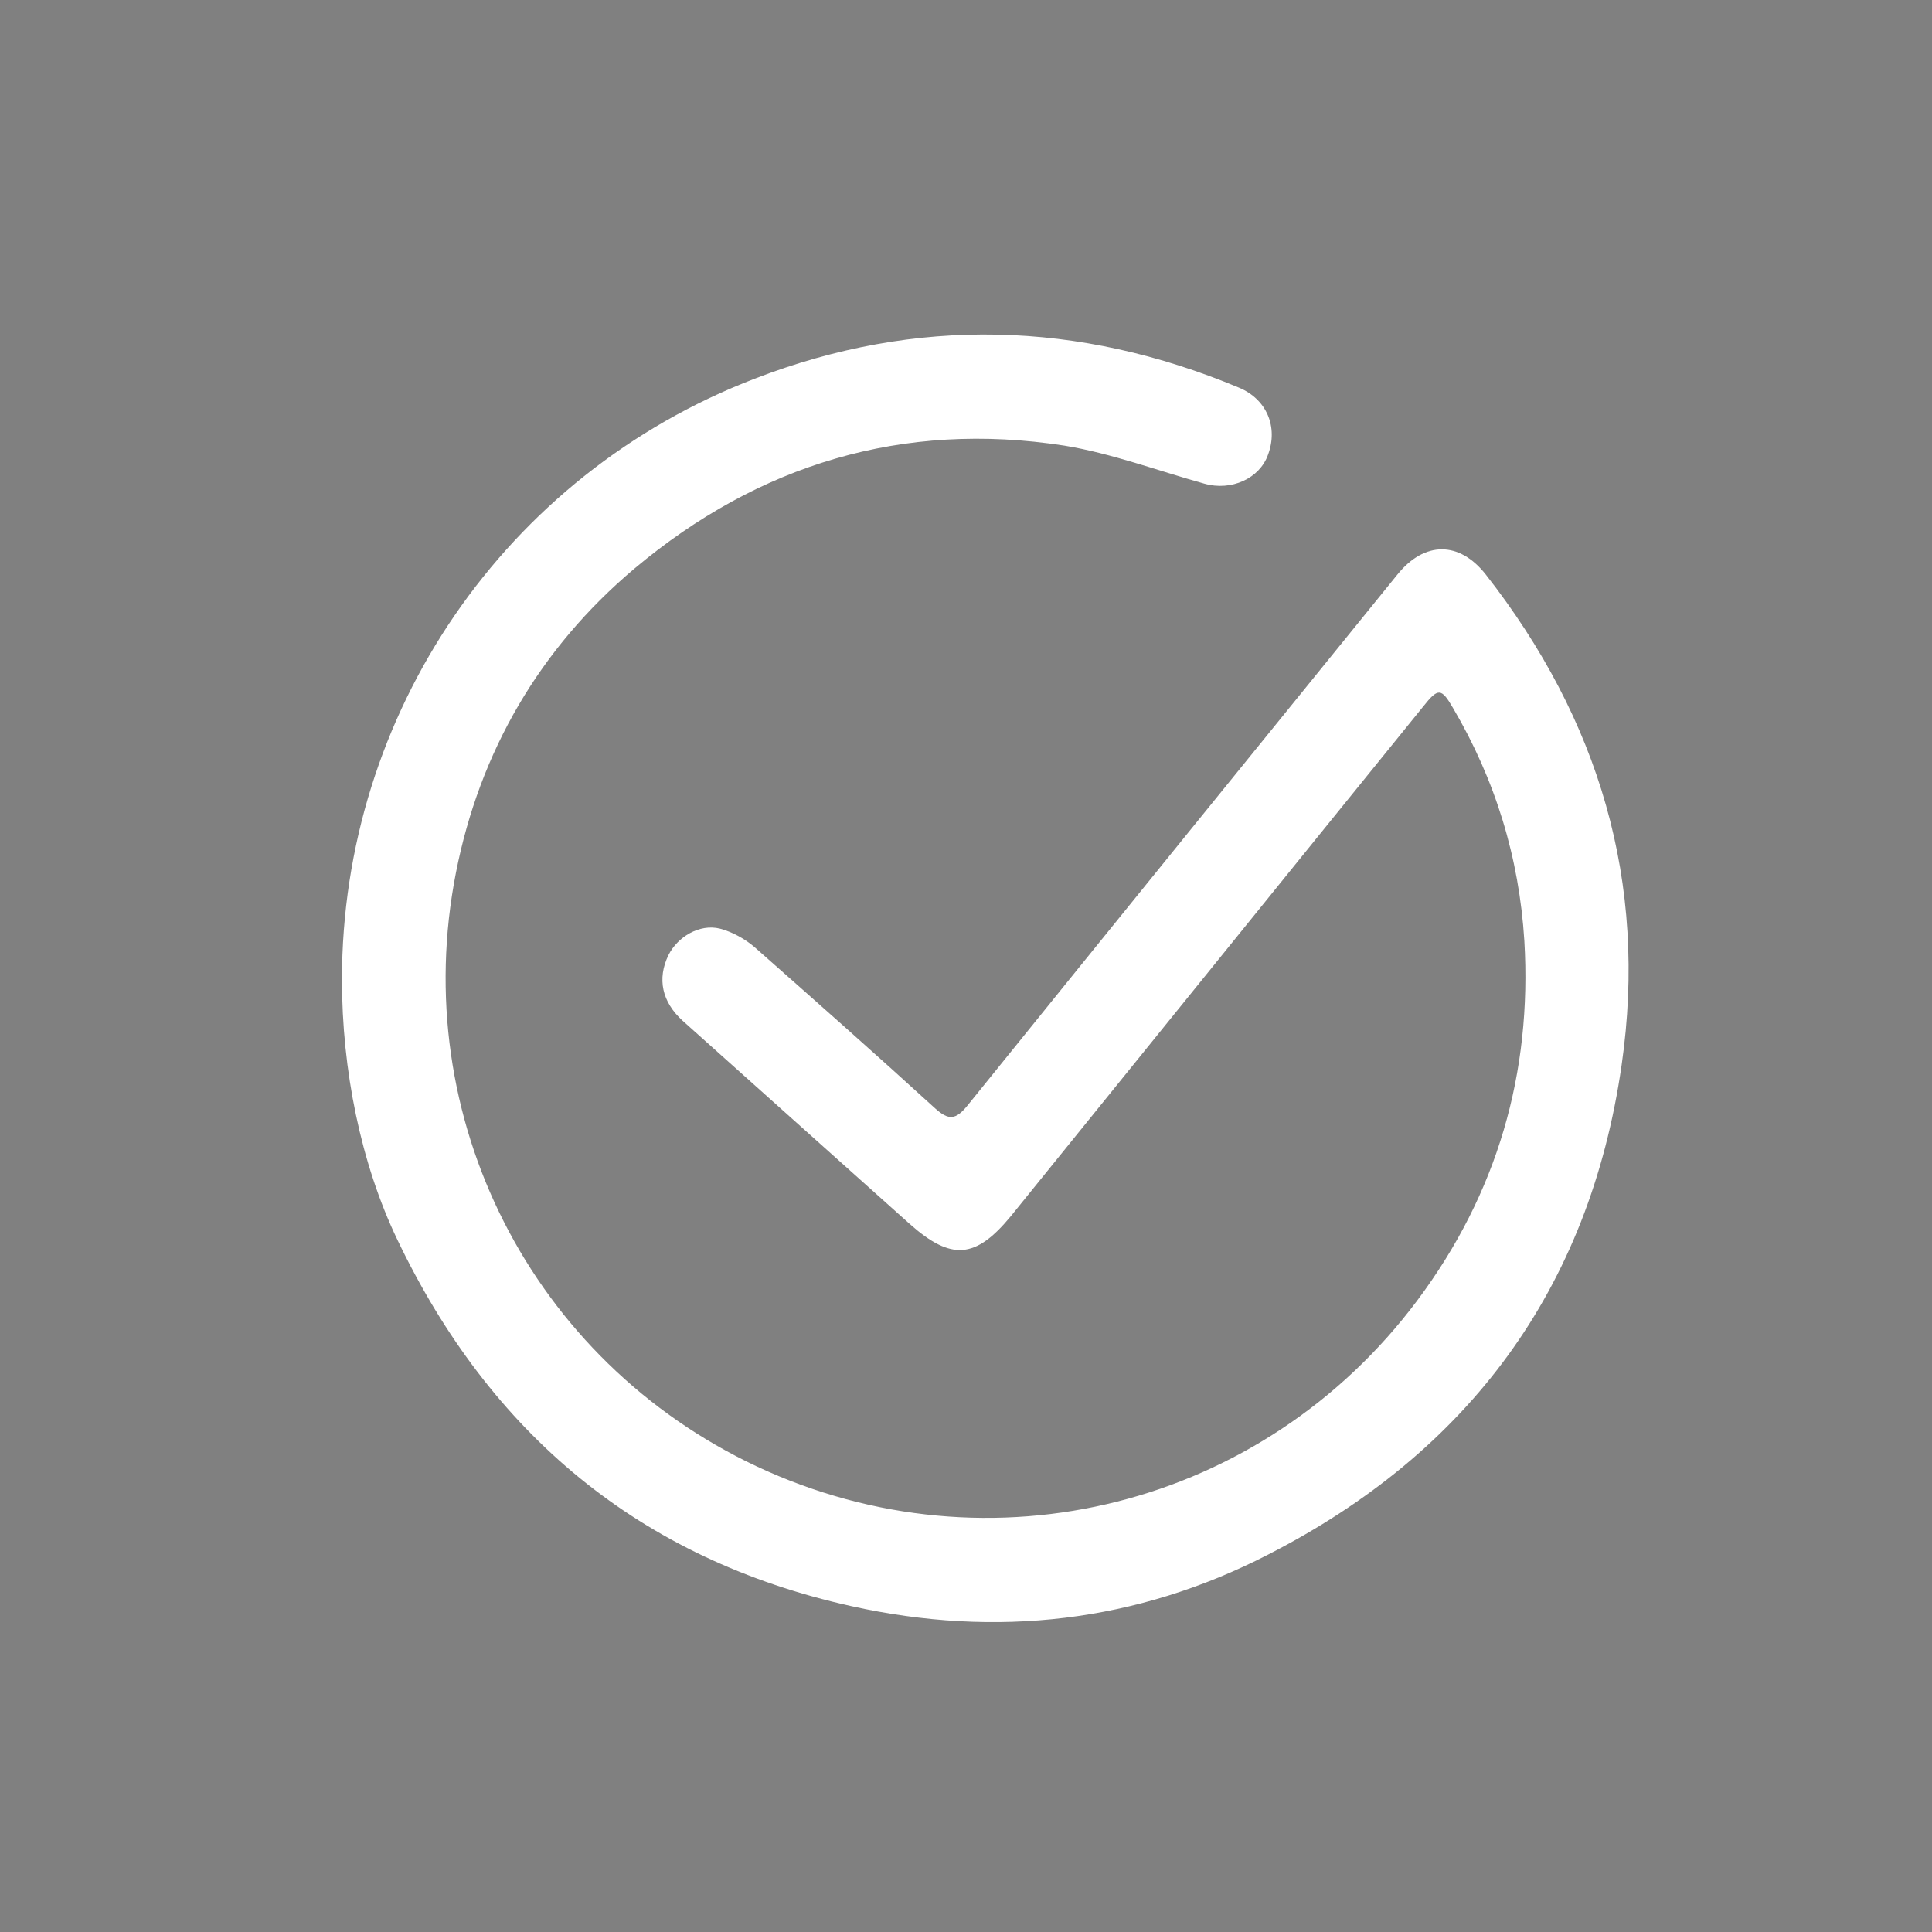 <?xml version="1.0" encoding="utf-8"?>
<!-- Generator: Adobe Illustrator 22.0.1, SVG Export Plug-In . SVG Version: 6.00 Build 0)  -->
<svg version="1.1" id="Layer_1" xmlns="http://www.w3.org/2000/svg" xmlns:xlink="http://www.w3.org/1999/xlink" x="0px" y="0px"
	 viewBox="0 0 300 300" style="enable-background:new 0 0 300 300;" xml:space="preserve">
<rect x="0" y="0" width="300" height="300" fill="#808080" stroke="none"/>
<style type="text/css">
	.st0{fill:#FFFFFF;}
</style>
<path d="M7.9-277c-18.1,0.1-31.6-5.3-43.8-14.4c-10.9-8.2-20-18.3-28.1-29.2c-18.3-24.6-33.3-51-43.5-80c-4-11.4-6.6-23-6.6-35.2
	c0-18.4,6.9-33.8,19.5-47c4.4-4.6,9-8.9,14.5-12.2c2.7-1.6,5.5-2.8,8.7-3.1c3.1-0.3,5.9,0.6,7.9,3c1.3,1.5,2.5,3.2,3.4,4.9
	c6.7,13,12.6,26.4,16.8,40.5c0.5,1.8,0.9,3.7,1.2,5.6c0.5,3.5-0.9,6.3-4.1,7.9c-2.9,1.5-6,2.6-9.1,3.7s-6.3,1.8-9.4,2.8
	c-5.8,1.7-8.2,5.4-7.1,11.4c1.4,7.7,4.1,15.1,7.3,22.3c9.1,20.8,20.5,40.2,35.5,57.4c2.2,2.5,4.5,4.8,6.9,7
	c5.1,4.5,9.5,4.4,14.5-0.3c3.3-3.1,6.5-6.2,9.8-9.2c1.4-1.3,3.1-2.4,4.8-3.4c3.1-1.7,6.1-1.5,8.9,0.7c1.7,1.3,3.2,2.8,4.7,4.3
	c9.7,10.4,18,21.8,25.8,33.7c0.8,1.2,1.5,2.6,2.1,3.9c2,4.4,1.3,8.4-2.1,11.9c-2.7,2.8-6.1,4.8-9.6,6.3
	C26.7-279.5,16.1-277.1,7.9-277z"/>
<path d="M64.2-372.2c-0.5,4.6-1,10.7-1.8,16.8c-0.4,3.5-3.5,5.9-6.8,5.4c-3.5-0.5-5.6-3.4-5.3-7c0.5-6.3,1.4-12.6,1.3-18.9
	c-0.5-40.2-26.1-76.5-64-91.1c-2.6-1-4.6-2.4-5-5.3c-0.7-4.7,3.8-8.2,8.5-6.5c9.6,3.5,18.5,8.2,26.7,14.3
	c26.6,19.9,41.8,46.4,45.6,79.4C63.9-381.4,63.9-377.6,64.2-372.2z"/>
<path d="M39.9-373.1c-0.3,3.2-0.5,7.2-1,11.2c-0.4,3.7-3.3,6-6.8,5.6s-5.6-3.2-5.4-7c0.3-5.5,0.9-11.1,0.4-16.5
	C24-409.7,8.6-431-18.7-443.5c-2.6-1.2-4.7-2.5-5-5.6c-0.5-4.8,4-8.1,8.7-6.2c8.9,3.6,17,8.5,24.2,14.8
	C29.2-422.8,39.2-400.5,39.9-373.1z"/>
<path d="M15.6-374c-0.1,2-0.1,3.9-0.3,5.8c-0.4,3.6-3.4,5.9-6.9,5.5c-3.3-0.4-5.6-3.3-5.3-6.9c1.8-21.2-9.6-41.3-28.9-50.7
	c-3.1-1.5-4.6-3.7-4.3-6.4c0.4-4.4,4.8-6.9,8.9-5c7,3.2,13.2,7.6,18.5,13.1C9.3-406,15.4-391.1,15.6-374z"/>
<g>
	<path class="st0" d="M-52.1-133.1c0-0.7,0-1.3,0-1.8c0-34.5,0-69,0-103.5c0-5.2-1.2-6.5-6.5-6.5c-15.3-0.1-30.5,0-45.8,0
		c-6.1,0-12.1,0-18.2,0c-0.8,0-1.6-0.1-2.4-0.3c-2.1-0.5-3.5-2.2-3.5-4.3s1.2-3.8,3.3-4.3c0.9-0.2,1.8-0.3,2.7-0.3
		c16.4,0,32.8,0,49.3,0c5.1,0,10.2-0.1,15.3-0.1c8.9,0,14.8,5.9,14.8,14.8c0,5.2,0,10.4,0,15.9c0.7,0,1.2,0,1.8,0
		c9.8,0,19.6,0,29.3,0c5.4,0,9.5,2.1,12.4,6.7C7.5-205.5,14.7-194.2,22-183c2.8,4.3,4.2,8.8,4.1,13.9c-0.2,10.2,0,20.4,0,30.6
		c0,5.1-1.8,9.3-6.1,12.3c-2.8,2-6,2.5-9.4,2.3c-2.8-0.1-5.6,0-8.2,0c-0.4,2.8-0.6,5.6-1.3,8.1c-3.8,14.8-22.7,21.5-34.6,12.5
		c-5.3-4-7.7-9.8-9.1-16c-0.2-1-0.5-2-0.5-3c0-1.3-0.6-1.5-1.8-1.5c-8.9,0-17.8,0-26.6,0c-21.2,0-42.3,0-63.5,0c-0.7,0-1.5,0-2.3,0
		c0,7.8-2.4,14.5-8.6,19.4c-4.3,3.4-9.2,5.3-14.7,5.1c-6.5-0.2-11.9-2.8-16.3-7.6c-4.4-4.8-5.9-10.5-5.7-17c-2.8,0-5.3,0-7.9,0
		c-6.1-0.1-10.9-3.4-12.8-8.7c-0.5-1.3-0.8-2.8-0.8-4.2c-0.1-5.3-0.1-10.6,0-15.9c0-3.4,2.7-5.4,5.8-4.5c2.1,0.5,3.2,2.3,3.2,4.9
		c0,4.7,0,9.5,0.1,14.2c0.1,3.7,1.5,5,5.2,5.1c2.5,0.1,5,0,7.5,0c1.8,0.1,3.1-0.6,4.2-2.1c5.2-6.5,11.9-9.8,20.3-9.1
		c6.6,0.6,11.8,3.9,15.9,9.1c1.2,1.5,2.5,2.2,4.5,2.2c27.7-0.1,55.4,0,83.1-0.1C-53.8-133-53.1-133.1-52.1-133.1z M-42.2-132.4
		c0.2,0.1,0.4,0.2,0.5,0.3c1.7-1.8,3.5-3.5,5.2-5.3c5.4-5.7,12.1-7.6,19.7-6.2c5.8,1.1,10.4,4.1,14,8.8c1.2,1.5,2.4,2.3,4.4,2.2
		c3.1-0.2,6.3,0,9.4,0c3.7,0,5.2-1.6,5.2-5.2c0-11.2-0.1-22.4-0.1-33.6c0-2.7-0.7-5-2.1-7.2c-6.7-10.6-13.4-21.3-20.1-31.9
		c-1.5-2.4-3.6-3.6-6.5-3.6c-8.8,0-17.6,0-26.4,0c-1,0-2.1,0.1-3.2,0.2C-42.2-186.7-42.2-159.5-42.2-132.4z M-160-134.9
		c-7.3,0-13.5,5.9-13.6,13.1c-0.1,7.5,6,13.8,13.5,13.9c7.1,0.1,13.5-6.3,13.5-13.2C-146.5-128.8-152.4-134.8-160-134.9z
		 M-7.7-121.5c-0.1-7.5-6.2-13.5-13.6-13.4c-7.4,0.1-13.5,6.2-13.3,13.5c0.2,7.6,6.3,13.7,13.6,13.5
		C-13.7-108.1-7.6-114.4-7.7-121.5z"/>
	<path class="st0" d="M-170.5-227.7c-15.1,0-30.3,0-45.4,0c-3.4,0-5.4-2.1-5.1-5.1c0.3-2.2,1.8-3.7,4.4-3.9c3.7-0.2,7.3-0.2,11-0.2
		c26.7,0,53.3,0,80,0c1.1,0,2.3,0.2,3.4,0.6c1.8,0.7,2.6,2.3,2.5,4.2s-1.1,3.2-2.9,3.8c-0.9,0.3-2,0.4-3,0.4
		C-140.6-227.7-155.6-227.7-170.5-227.7z"/>
	<path class="st0" d="M-142.1-185.7c14.5,0,29,0,43.5,0c1.3,0,2.7,0,3.9,0.4c2.2,0.5,3.3,2.2,3.1,4.5c-0.1,2-1.3,3.5-3.5,3.8
		c-1.9,0.3-3.9,0.3-5.9,0.3c-28.7,0-57.4,0-86.1,0c-1,0-2-0.2-3-0.5c-1.9-0.6-2.9-2.1-2.9-4c0-2,1-3.5,2.9-4.1
		c0.8-0.3,1.8-0.4,2.7-0.4C-172.2-185.6-157.2-185.6-142.1-185.7C-142.1-185.6-142.1-185.7-142.1-185.7z"/>
	<path class="st0" d="M-156.9-210.2c7.3,0,14.6,0,22,0c1,0,2,0.1,3,0.4c1.8,0.5,2.8,1.7,3,3.5c0.2,1.9-0.5,3.4-2.2,4.2
		c-1,0.5-2.2,0.8-3.3,0.8c-15,0.1-29.9,0.1-44.9,0c-3.3,0-5.4-1.9-5.4-4.6s1.8-4.4,5.1-4.5c4.4-0.1,8.8,0,13.2,0
		C-163.4-210.3-160.2-210.3-156.9-210.2C-156.9-210.3-156.9-210.2-156.9-210.2z"/>
	<path class="st0" d="M-152.3-253.7c3.5,0,6.9,0,10.4,0c2.8,0,4.5,1.7,4.5,4.3c0,2.5-1.8,4.4-4.4,4.5c-7.2,0.1-14.3,0.1-21.5,0
		c-2.6,0-4.4-1.9-4.4-4.3c-0.1-2.5,1.6-4.4,4.4-4.5C-159.8-253.8-156-253.7-152.3-253.7L-152.3-253.7z"/>
	<path class="st0" d="M-215.7-176.7c-2.8,0-5.6,0.1-8.4,0c-3-0.1-4.8-2.1-4.6-4.9c0.2-2.2,1.5-3.8,3.7-3.8c6.2-0.1,12.4-0.1,18.6,0
		c2.2,0,3.5,1.7,3.7,4.1c0.2,2.2-1.1,4.1-3.2,4.5c-1.1,0.2-2.3,0.2-3.5,0.2C-211.5-176.7-213.6-176.7-215.7-176.7z"/>
	<path class="st0" d="M-15.6-171.6c-4.7,0-9.5,0-14.2,0c-3.6,0-5.1-1.6-5.1-5.2c0-8.4,0-16.9,0-25.3c0-3.9,1.5-5.4,5.4-5.5
		c3.5,0,6.9,0,10.4,0c2.7,0,4.6,1.1,6.1,3.4c5.3,8.5,10.7,16.9,16,25.3c1,1.6,1.4,3.2,0.4,4.9c-1,1.8-2.6,2.4-4.6,2.4
		C-6.1-171.6-10.8-171.6-15.6-171.6L-15.6-171.6z M-9-180.8c-3.7-5.7-7.2-11.2-10.8-16.5c-0.8-1.2-2.2-1.4-3.6-1.2
		c-1.5,0.2-2.2,0.8-2.1,2.4c0.1,4.6,0,9.2,0,13.9c0,0.5,0.1,0.9,0.1,1.4C-20-180.8-14.8-180.8-9-180.8z"/>
</g>
<path class="st0" d="M53.1,152.1c0-41.3,25.3-78.4,64.1-93.3c25.1-9.7,50.3-9,75.2,1.4c4.3,1.8,6.1,6.1,4.5,10.4
	c-1.3,3.7-5.7,5.7-9.9,4.5c-7.2-2-14.4-4.7-21.7-5.9c-25.1-3.9-47.5,2.9-66.8,19.1c-14.7,12.4-24,28.4-27.7,47.2
	c-7.5,38.1,11.8,75.8,46.7,92.2c36.3,17,78.7,6.2,102.6-25.8c12.4-16.6,17.8-35.3,16.6-55.8c-0.8-12.9-4.5-25-11.1-36.2
	c-1.8-3.1-2.3-3.1-4.6-0.2c-21.4,26.4-42.7,52.8-64,79.1c-5.5,6.7-9.3,7-15.8,1.2c-11.7-10.5-23.5-21-35.2-31.5
	c-3.2-2.9-4-6.5-2.2-10.2c1.4-2.8,4.8-4.9,8-4.1c1.9,0.5,3.9,1.6,5.4,2.9c9.4,8.3,18.8,16.6,28,25c2.1,1.9,3.2,1.8,5-0.4
	c22.2-27.5,44.5-55,66.8-82.5c4.2-5.2,9.6-5.2,13.7,0c17.6,22.5,25.2,47.8,21.1,76.2c-5,34.8-23.8,60.1-54.9,76
	c-20.4,10.5-42.2,13-64.7,8c-32.9-7.3-56.1-26.8-70.5-56.9C56,180.6,53.1,166.1,53.1,152.1z"/>
</svg>

